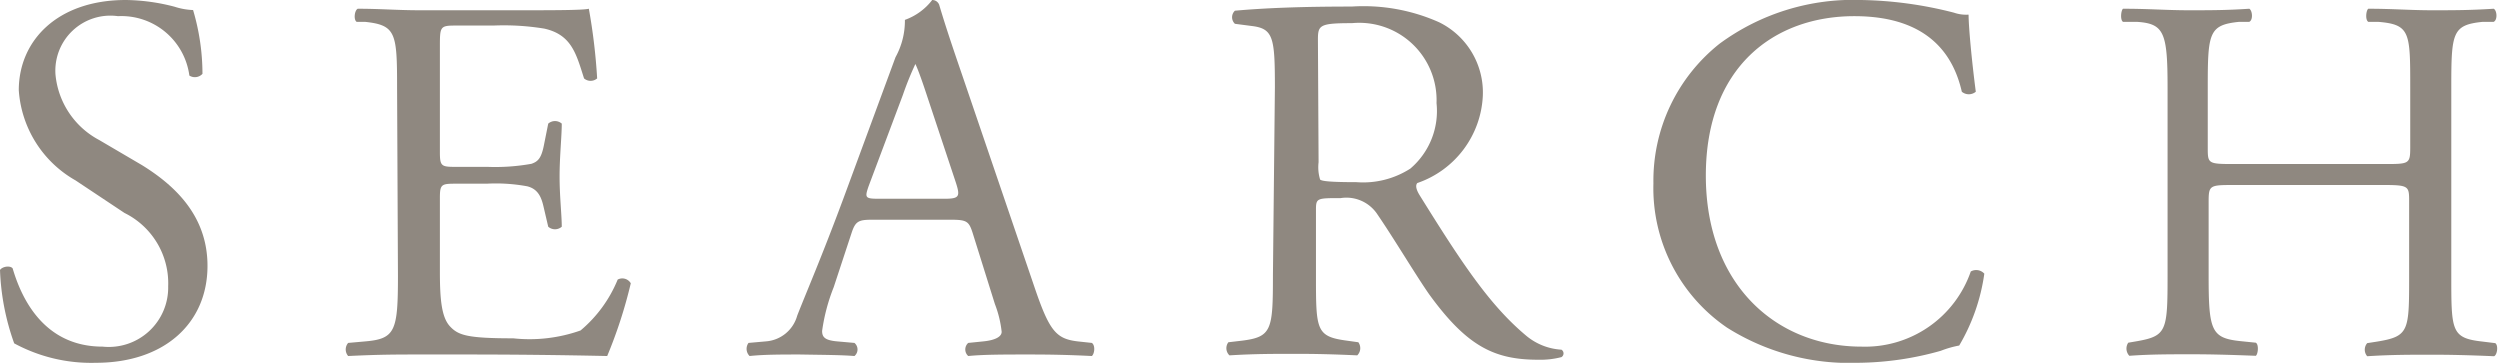 <svg xmlns="http://www.w3.org/2000/svg" viewBox="0 0 114.46 16.61"><defs><style>.cls-1{fill:#8f8880;}</style></defs><g id="レイヤー_2" data-name="レイヤー 2"><g id="空室検索"><path class="cls-1" d="M4.39,16.61a7.4,7.4,0,0,1-3.74-.89A11.08,11.08,0,0,1,0,12.36c.12-.17.48-.21.58-.07.36,1.22,1.34,3.58,4.12,3.58a2.72,2.72,0,0,0,3-2.76,3.59,3.59,0,0,0-2-3.36L3.46,8.26A5.14,5.14,0,0,1,.86,4.13C.86,1.85,2.64,0,5.76,0A9.16,9.16,0,0,1,8,.31a3.11,3.11,0,0,0,.84.15,10.31,10.31,0,0,1,.43,2.92.47.47,0,0,1-.6.08A3.14,3.14,0,0,0,5.4.74,2.52,2.52,0,0,0,2.54,3.41a3.79,3.79,0,0,0,2,3L6.5,7.56c1.52.94,3,2.33,3,4.61C9.5,14.81,7.51,16.61,4.39,16.61Z"/><path class="cls-1" d="M18.18,4c0-2.49-.05-2.85-1.47-3l-.38,0c-.15-.09-.1-.53.05-.6,1,0,1.84.07,2.83.07h4.51c1.54,0,3,0,3.24-.07a26.88,26.88,0,0,1,.38,3.19.46.46,0,0,1-.6,0c-.36-1.13-.57-2-1.82-2.28a11.5,11.5,0,0,0-2.33-.14H20.86c-.72,0-.72.05-.72,1v4.8c0,.67.08.67.8.67h1.39a9.37,9.37,0,0,0,2-.14c.29-.1.45-.24.57-.84l.2-1a.47.47,0,0,1,.62,0c0,.57-.1,1.51-.1,2.42s.1,1.78.1,2.3a.47.47,0,0,1-.62,0l-.22-.94c-.1-.43-.26-.79-.74-.91a7.87,7.87,0,0,0-1.85-.12H20.94c-.72,0-.8,0-.8.65v3.38c0,1.28.08,2.09.46,2.5s.79.55,2.9.55a7,7,0,0,0,3.08-.36,6,6,0,0,0,1.7-2.33.45.45,0,0,1,.6.17A21.45,21.45,0,0,1,27.8,16.3q-3.24-.07-6.43-.07H19.21c-1,0-1.85,0-3.27.07a.46.46,0,0,1,0-.6l.79-.07c1.37-.12,1.49-.48,1.49-3Z"/><path class="cls-1" d="M44.53,10.66c-.17-.53-.27-.6-1-.6H39.92c-.6,0-.75.07-.92.57l-.83,2.52a8.58,8.58,0,0,0-.53,2c0,.28.12.43.69.48l.79.07a.39.39,0,0,1,0,.6c-.63-.05-1.37-.05-2.5-.07-.79,0-1.66,0-2.3.07a.46.46,0,0,1-.05-.6l.79-.07a1.61,1.61,0,0,0,1.44-1.18c.43-1.1,1.11-2.66,2.11-5.35L41,2.62A3.45,3.45,0,0,0,41.43.91,2.73,2.73,0,0,0,42.68,0,.34.34,0,0,1,43,.22c.31,1.05.69,2.16,1.05,3.21l3.29,9.65c.7,2.07,1,2.43,2,2.55l.65.07c.17.12.12.5,0,.6-1-.05-1.82-.07-2.9-.07s-2.07,0-2.76.07a.4.4,0,0,1,0-.6l.69-.07c.51-.05.84-.2.84-.44a5,5,0,0,0-.31-1.27ZM39.77,8.52c-.19.55-.16.58.51.58h2.95c.7,0,.74-.1.53-.75l-1.3-3.91c-.19-.58-.41-1.22-.55-1.51h0a14.32,14.32,0,0,0-.57,1.41Z"/><path class="cls-1" d="M58.37,4c0-2.28-.07-2.69-1.06-2.81l-.77-.1a.41.41,0,0,1,0-.6c1.34-.12,3-.19,5.35-.19a8.49,8.49,0,0,1,4,.72,3.58,3.58,0,0,1,2,3.36,4.44,4.44,0,0,1-3,4c-.12.14,0,.39.12.58,1.92,3.09,3.19,5,4.83,6.38a2.77,2.77,0,0,0,1.65.67.2.2,0,0,1,0,.34,3.84,3.84,0,0,1-1.06.12c-2,0-3.26-.6-5-3-.62-.89-1.61-2.55-2.35-3.63a1.7,1.7,0,0,0-1.7-.77c-1.08,0-1.13,0-1.13.53v3c0,2.53,0,2.81,1.44,3l.5.07a.46.46,0,0,1-.05.6c-1.08-.05-1.89-.07-2.85-.07s-1.88,0-3,.07a.45.45,0,0,1-.05-.6l.6-.07c1.39-.17,1.44-.48,1.44-3Zm2,3.43a1.92,1.92,0,0,0,.07.79c.07.07.43.12,1.66.12a4,4,0,0,0,2.47-.62,3.46,3.46,0,0,0,1.2-3A3.54,3.54,0,0,0,61.9,1.06c-1.49,0-1.56.09-1.56.76Z"/><path class="cls-1" d="M78.73,2a10.32,10.32,0,0,1,6.48-2,18.16,18.16,0,0,1,4.25.58,1.7,1.7,0,0,0,.67.09c0,.55.14,2.07.33,3.53a.5.5,0,0,1-.64,0C89.46,2.62,88.38.74,84.9.74c-3.68,0-6.8,2.33-6.8,7.3s3.2,7.83,7.13,7.83a5.12,5.12,0,0,0,5-3.44.5.5,0,0,1,.62.1,8.9,8.9,0,0,1-1.15,3.29,4.53,4.53,0,0,0-.84.24,14.28,14.28,0,0,1-3.79.55,10.49,10.49,0,0,1-6-1.61A7.73,7.73,0,0,1,75.7,8.4,8,8,0,0,1,78.73,2Z"/><path class="cls-1" d="M102.32,8.47c-1.15,0-1.2,0-1.2.77v3.38c0,2.53.12,2.86,1.47,3l.69.07c.15.09.1.53,0,.6-1.29-.05-2.11-.07-3-.07s-1.85,0-2.79.07a.48.48,0,0,1-.05-.6l.41-.07c1.35-.24,1.39-.48,1.39-3V4c0-2.52-.16-2.92-1.41-3l-.63,0c-.14-.09-.09-.53,0-.6,1.18,0,2,.07,3,.07s1.75,0,2.78-.07c.14.07.19.51,0,.6l-.46,0c-1.39.14-1.44.5-1.44,3V6.75c0,.74,0,.76,1.2.76h6.87c1.15,0,1.2,0,1.2-.76V4c0-2.52,0-2.88-1.47-3l-.45,0c-.15-.09-.1-.53,0-.6,1.11,0,1.93.07,2.91.07s1.75,0,2.83-.07c.15.07.19.51,0,.6l-.5,0c-1.4.14-1.44.5-1.44,3v8.64c0,2.53,0,2.84,1.44,3l.57.07c.15.09.1.53-.05.6-1.15-.05-2-.07-2.9-.07s-1.85,0-2.91.07a.46.46,0,0,1,0-.6l.45-.07c1.47-.24,1.47-.48,1.47-3V9.24c0-.72,0-.77-1.2-.77Z"/></g></g></svg>